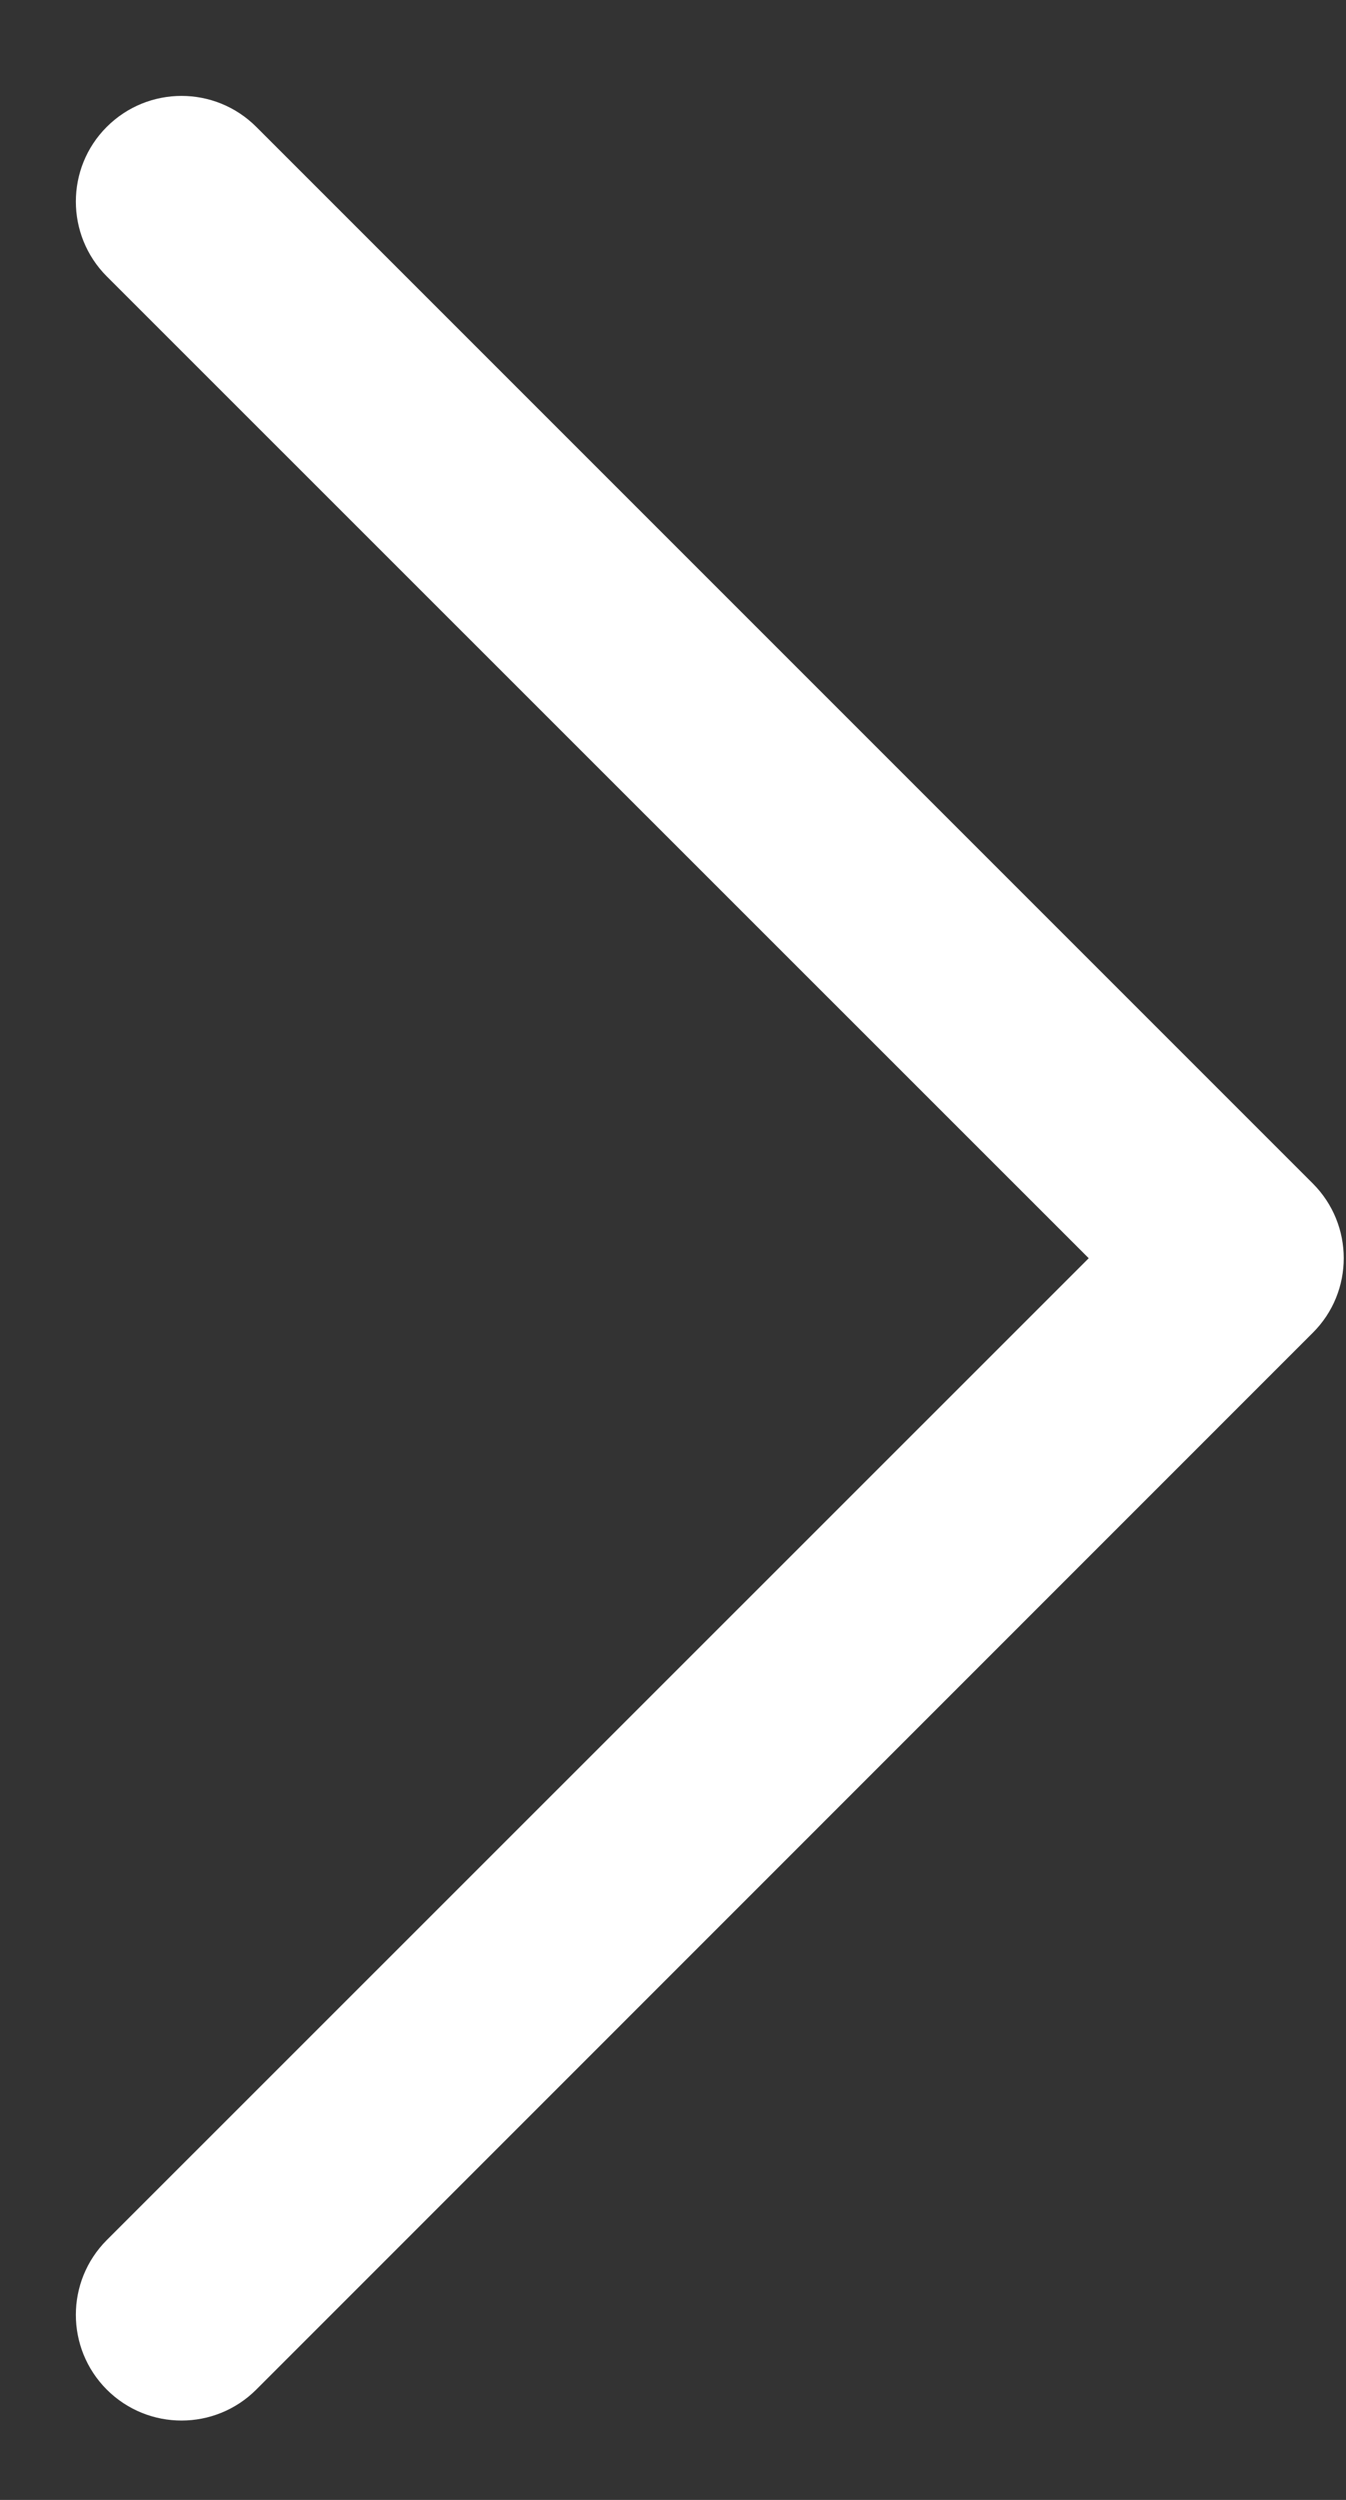 <svg width="7" height="13" viewBox="0 0 7 13" fill="none" xmlns="http://www.w3.org/2000/svg">
<rect x="0" y="0" width="7" height="13" fill="#333333" stroke="none"/>
<path d="M0.555 12.426C0.341 12.211 0.341 11.864 0.555 11.649L5.662 6.543L0.555 1.437C0.341 1.222 0.341 0.874 0.555 0.66C0.77 0.445 1.118 0.445 1.333 0.66L6.827 6.154C7.042 6.369 7.042 6.717 6.827 6.931L1.333 12.426C1.118 12.641 0.77 12.641 0.555 12.426Z" fill="white"/>
</svg>
